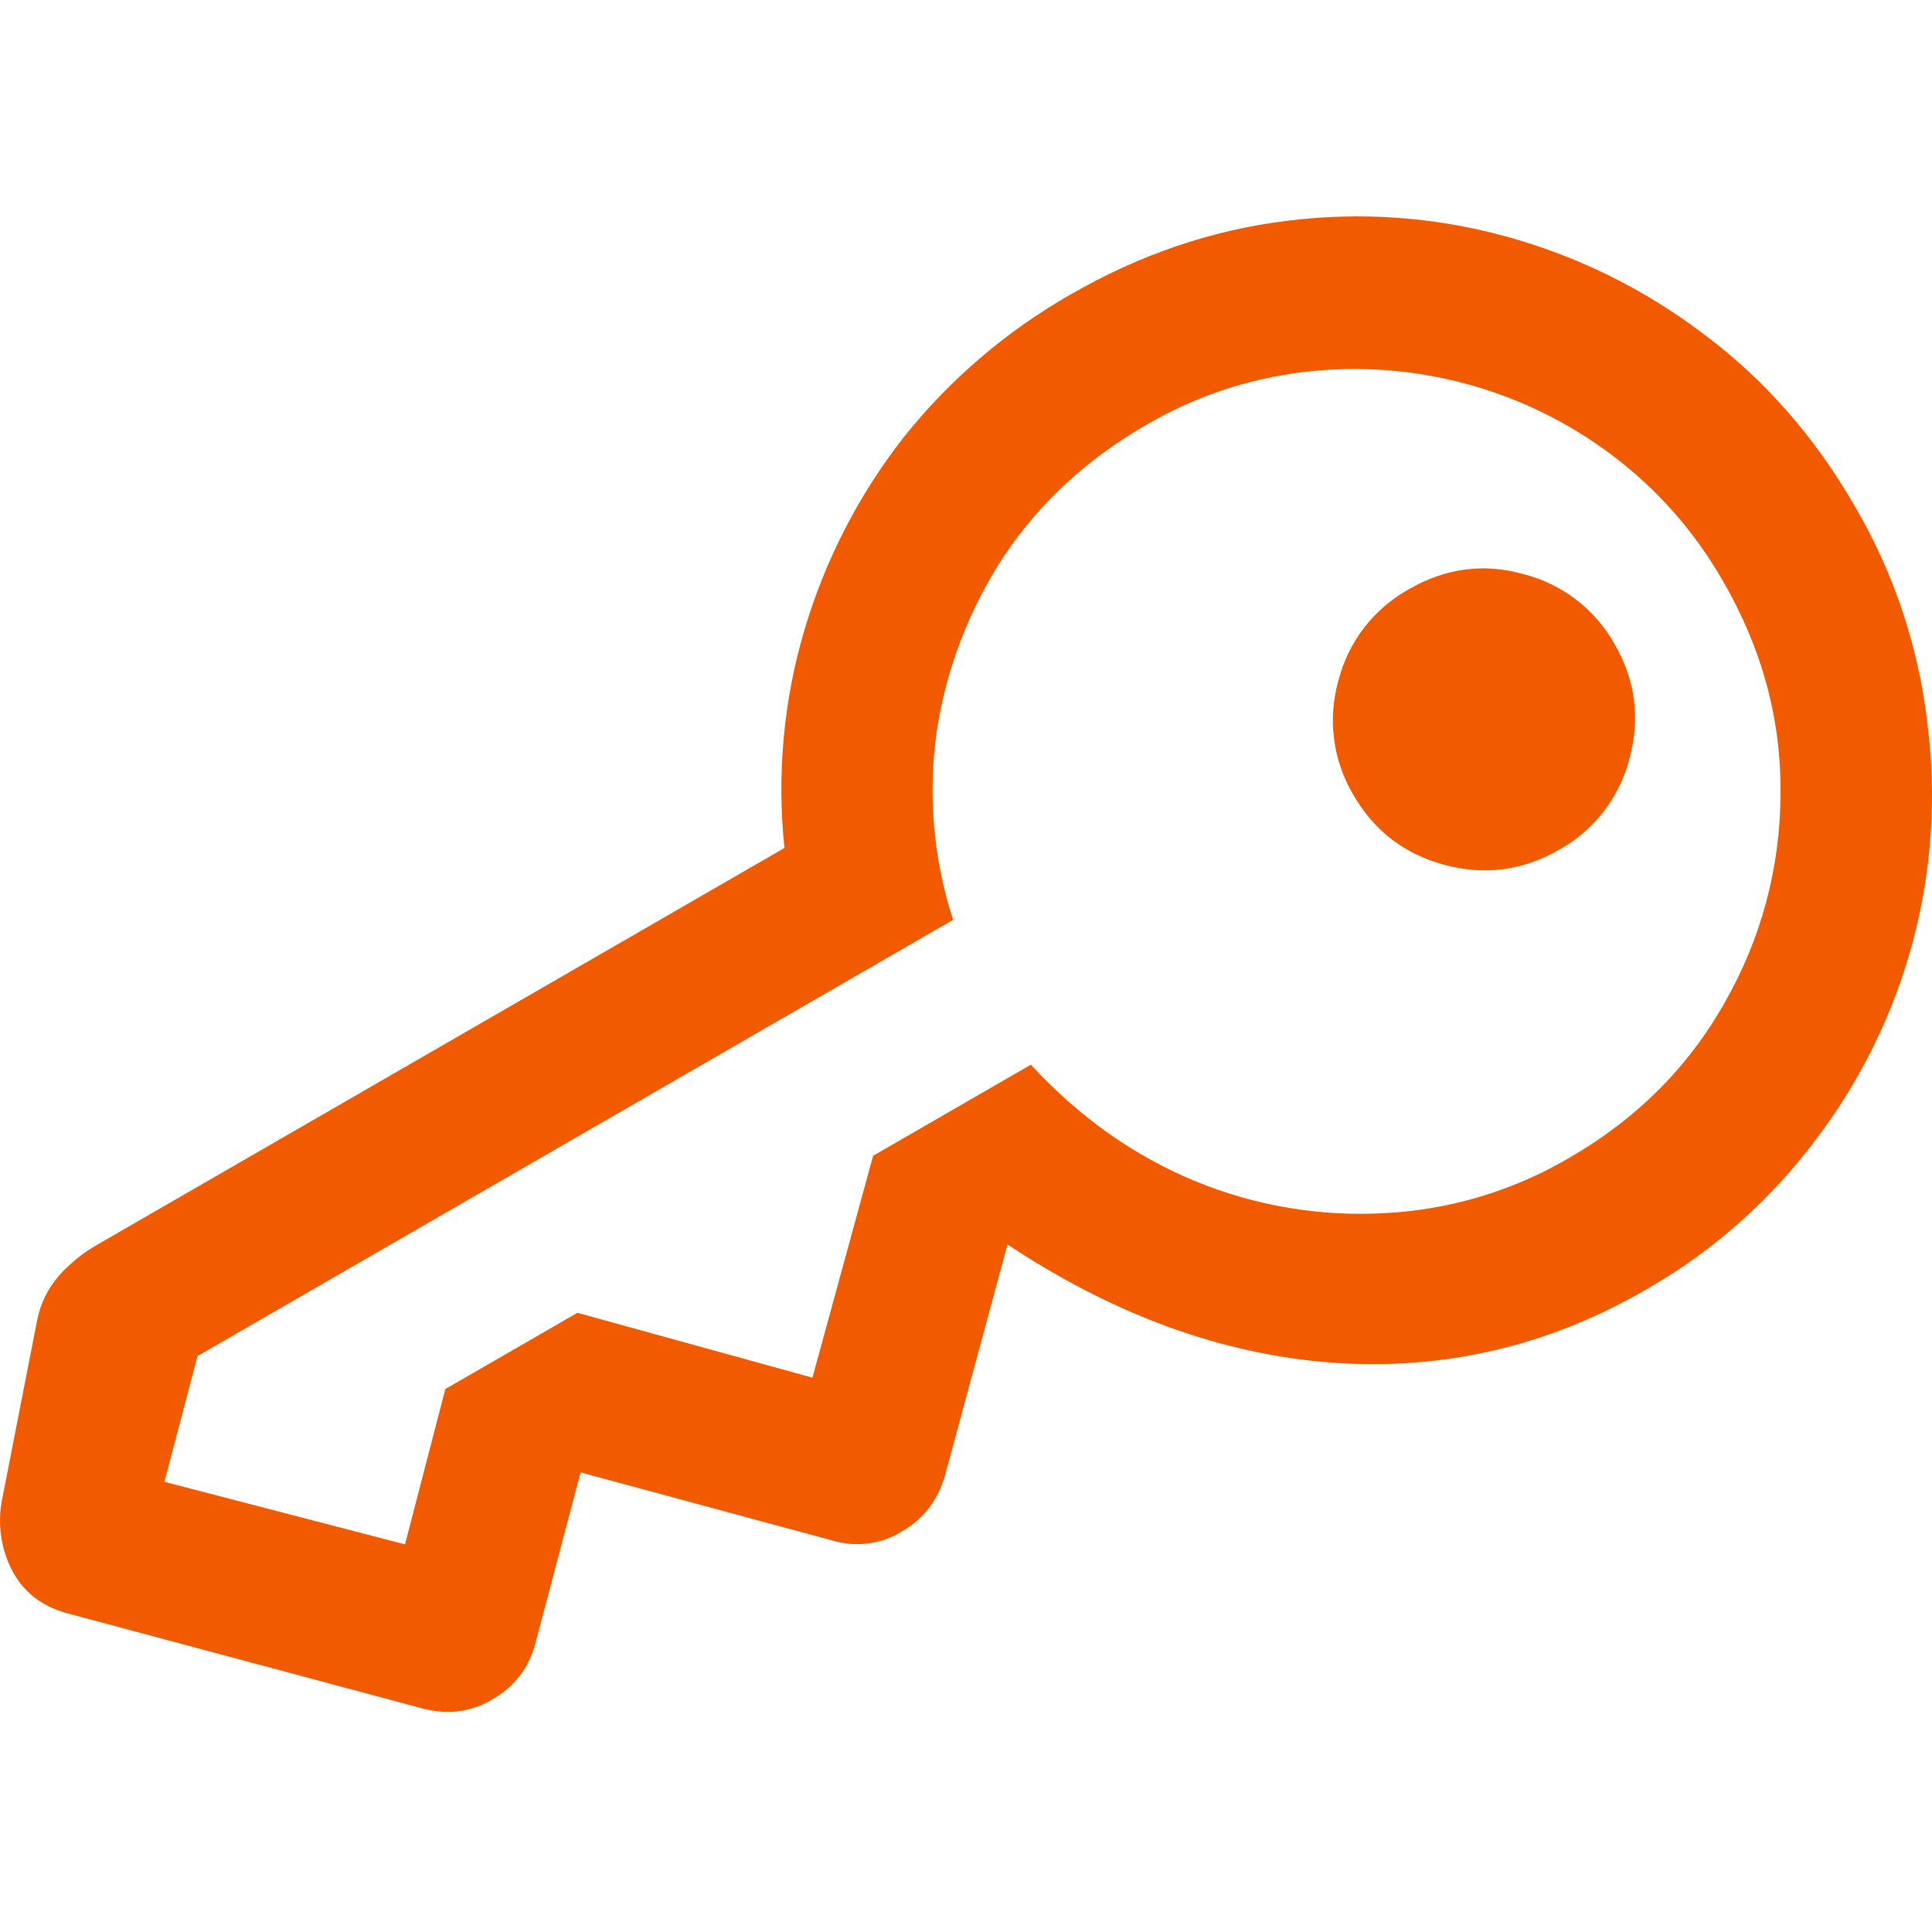 <svg width="500" height="500" viewBox="0 0 500 500" fill="none" xmlns="http://www.w3.org/2000/svg">
<path d="M0.501 388.279C-0.672 394.399 0.228 400.736 3.058 406.288C5.944 411.881 10.62 415.587 17.088 417.433L109.624 442.225C116.133 443.866 122.15 443.018 127.647 439.668C133.213 436.454 136.85 431.655 138.56 425.268L150.251 381.059L215.643 398.74C218.62 399.611 221.748 399.843 224.821 399.421C227.894 399 230.843 397.933 233.475 396.292C239.04 393.079 242.746 388.238 244.579 381.77L260.742 322.066C288.365 340.39 316.438 350.578 344.977 352.67C373.653 354.68 400.578 348.417 425.767 333.868C442.992 324.075 458.014 310.836 469.894 294.977C481.518 279.707 490.051 262.317 495.015 243.78C499.988 225.173 501.256 205.77 498.748 186.675C496.392 167.003 490.005 148.029 479.986 130.937C469.607 112.969 456.575 98.118 440.877 86.44C425.55 74.795 408.127 66.206 389.556 61.142C371.1 56.092 351.827 54.744 332.848 57.176C313.471 59.569 294.874 65.928 277.015 76.239C260.335 85.755 245.626 98.371 233.68 113.406C222.153 128.219 213.502 145.06 208.177 163.059C202.771 181.335 201.019 200.498 203.022 219.453L24.733 322.381C21.314 324.364 18.169 326.935 15.283 330.121C12.382 333.422 10.418 337.441 9.595 341.758L0.501 388.279V388.279ZM42.55 383.493L51.111 350.947L246.657 238.05C241.532 222.268 240.091 205.521 242.445 189.095C244.938 172.941 250.88 157.513 259.867 143.86C269.124 130.076 281.336 118.794 296.528 110.029C309.074 102.664 323.009 97.98 337.456 96.272C365.826 92.902 394.402 100.618 417.22 117.809C428.954 126.642 438.751 137.789 446.005 150.56C456.083 168.022 461.02 186.36 460.787 205.559C460.747 224.478 455.77 243.059 446.347 259.464C436.939 276.202 423.51 289.617 406.034 299.695C391.581 308.175 375.304 313.062 358.57 313.944C341.828 314.923 325.08 312.133 309.56 305.78C293.657 299.271 279.394 289.193 266.786 275.546L225.967 299.107L210.255 356.54L149.445 339.748L115.258 359.48L104.811 399.683L42.55 383.493V383.493ZM350.31 205.805C355.643 215.049 363.506 221.052 373.885 223.842C384.278 226.618 394.137 225.305 403.504 219.904C408 217.411 411.937 214.024 415.072 209.95C418.208 205.877 420.474 201.203 421.733 196.219C424.509 185.827 423.237 176.022 417.904 166.778C415.409 162.285 412.021 158.351 407.947 155.219C403.874 152.086 399.202 149.821 394.219 148.564C383.963 145.692 374.09 147.018 364.6 152.502C360.105 154.994 356.167 158.382 353.032 162.455C349.897 166.529 347.63 171.202 346.372 176.186C344.971 181.13 344.597 186.309 345.274 191.404C345.952 196.498 347.666 201.399 350.31 205.805V205.805Z" fill="#F25A00"/>
</svg>

